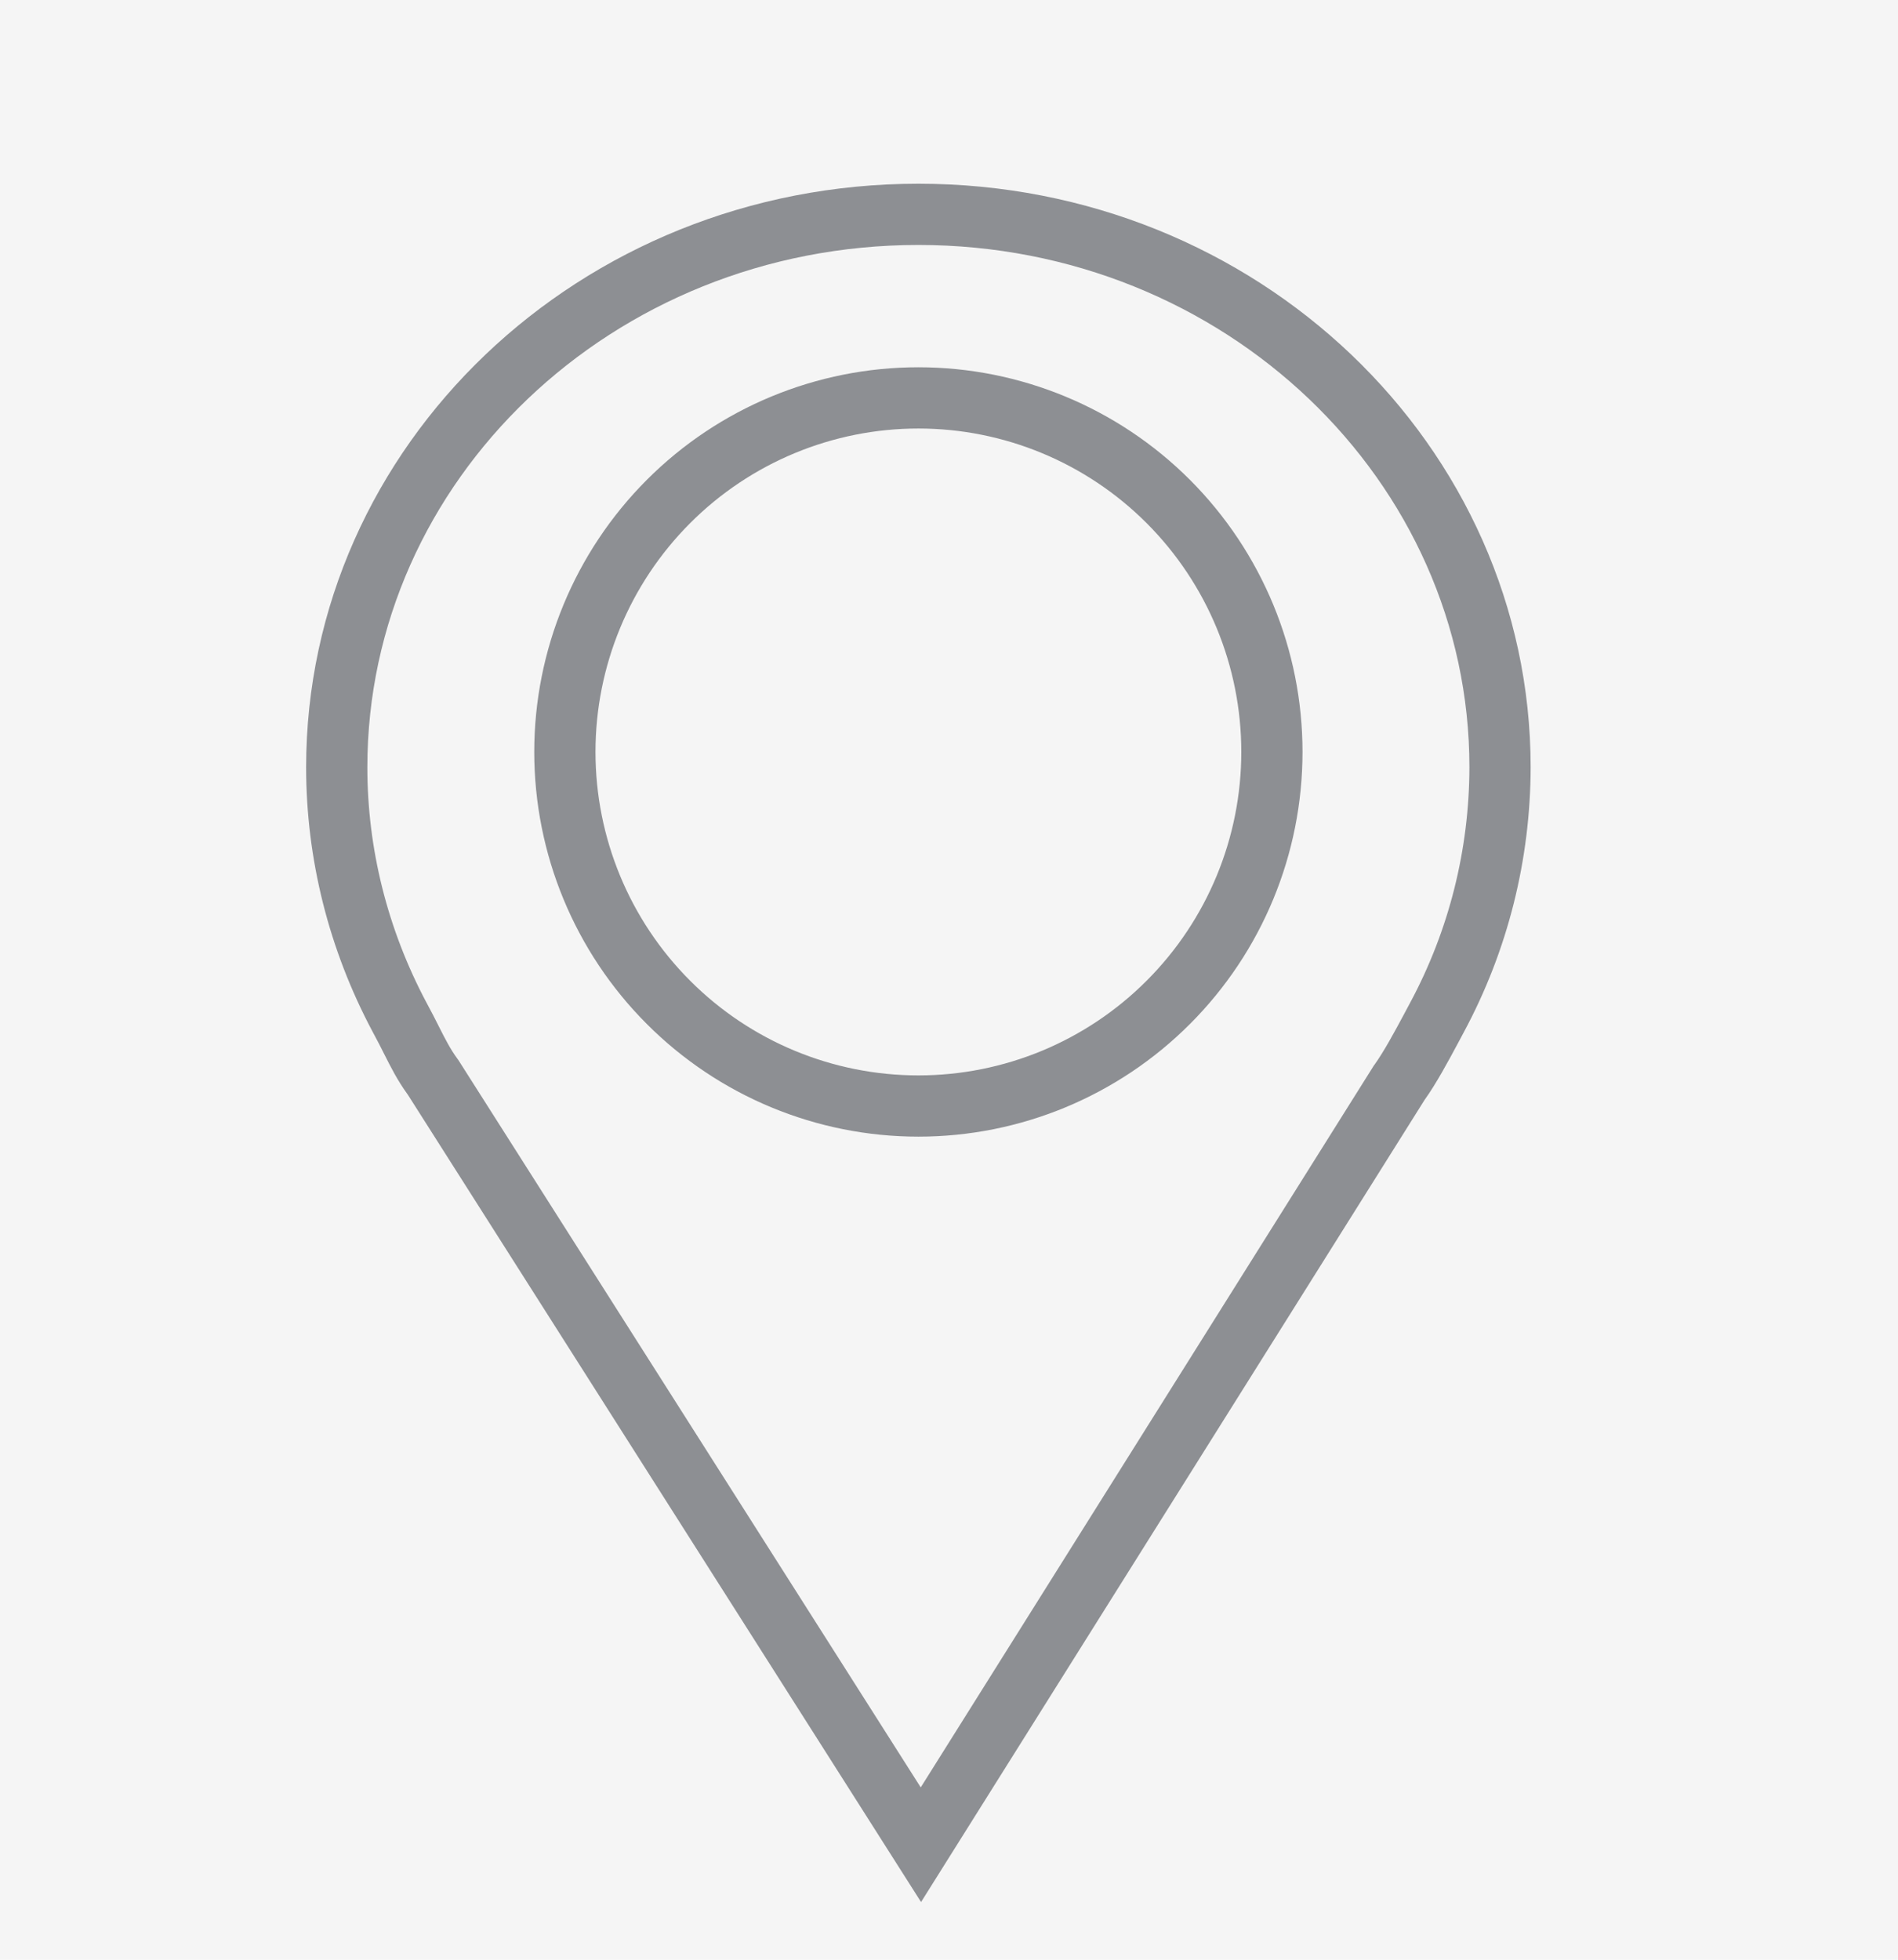 <?xml version="1.0" encoding="UTF-8"?> <svg xmlns="http://www.w3.org/2000/svg" width="31" height="32" viewBox="0 0 31 32" fill="none"> <path d="M31 0H0V32H31V0Z" fill="#F5F5F5"></path> <path d="M6.53 16.617L6.525 16.608L6.524 16.606C5.851 15.341 5.5 13.944 5.5 12.529C5.5 7.564 9.73 3.5 15 3.5C20.269 3.5 24.5 7.565 24.5 12.529C24.497 13.951 24.149 15.352 23.469 16.616C23.44 16.671 23.41 16.726 23.381 16.781C23.211 17.098 23.034 17.427 22.86 17.671L22.851 17.683L22.843 17.696L15.041 30.122L7.08 17.602L7.072 17.59L7.063 17.578C6.922 17.383 6.831 17.203 6.72 16.983C6.665 16.873 6.604 16.754 6.53 16.617ZM19.083 8.19C18 7.106 16.532 6.497 15 6.497C13.468 6.497 11.999 7.106 10.917 8.19C9.834 9.275 9.226 10.745 9.226 12.278C9.226 13.812 9.834 15.282 10.917 16.366C11.999 17.451 13.468 18.06 15 18.06C16.532 18.06 18 17.451 19.083 16.366C20.166 15.282 20.774 13.812 20.774 12.278C20.774 10.745 20.166 9.275 19.083 8.19Z" stroke="#8D8F93"></path> </svg> 
